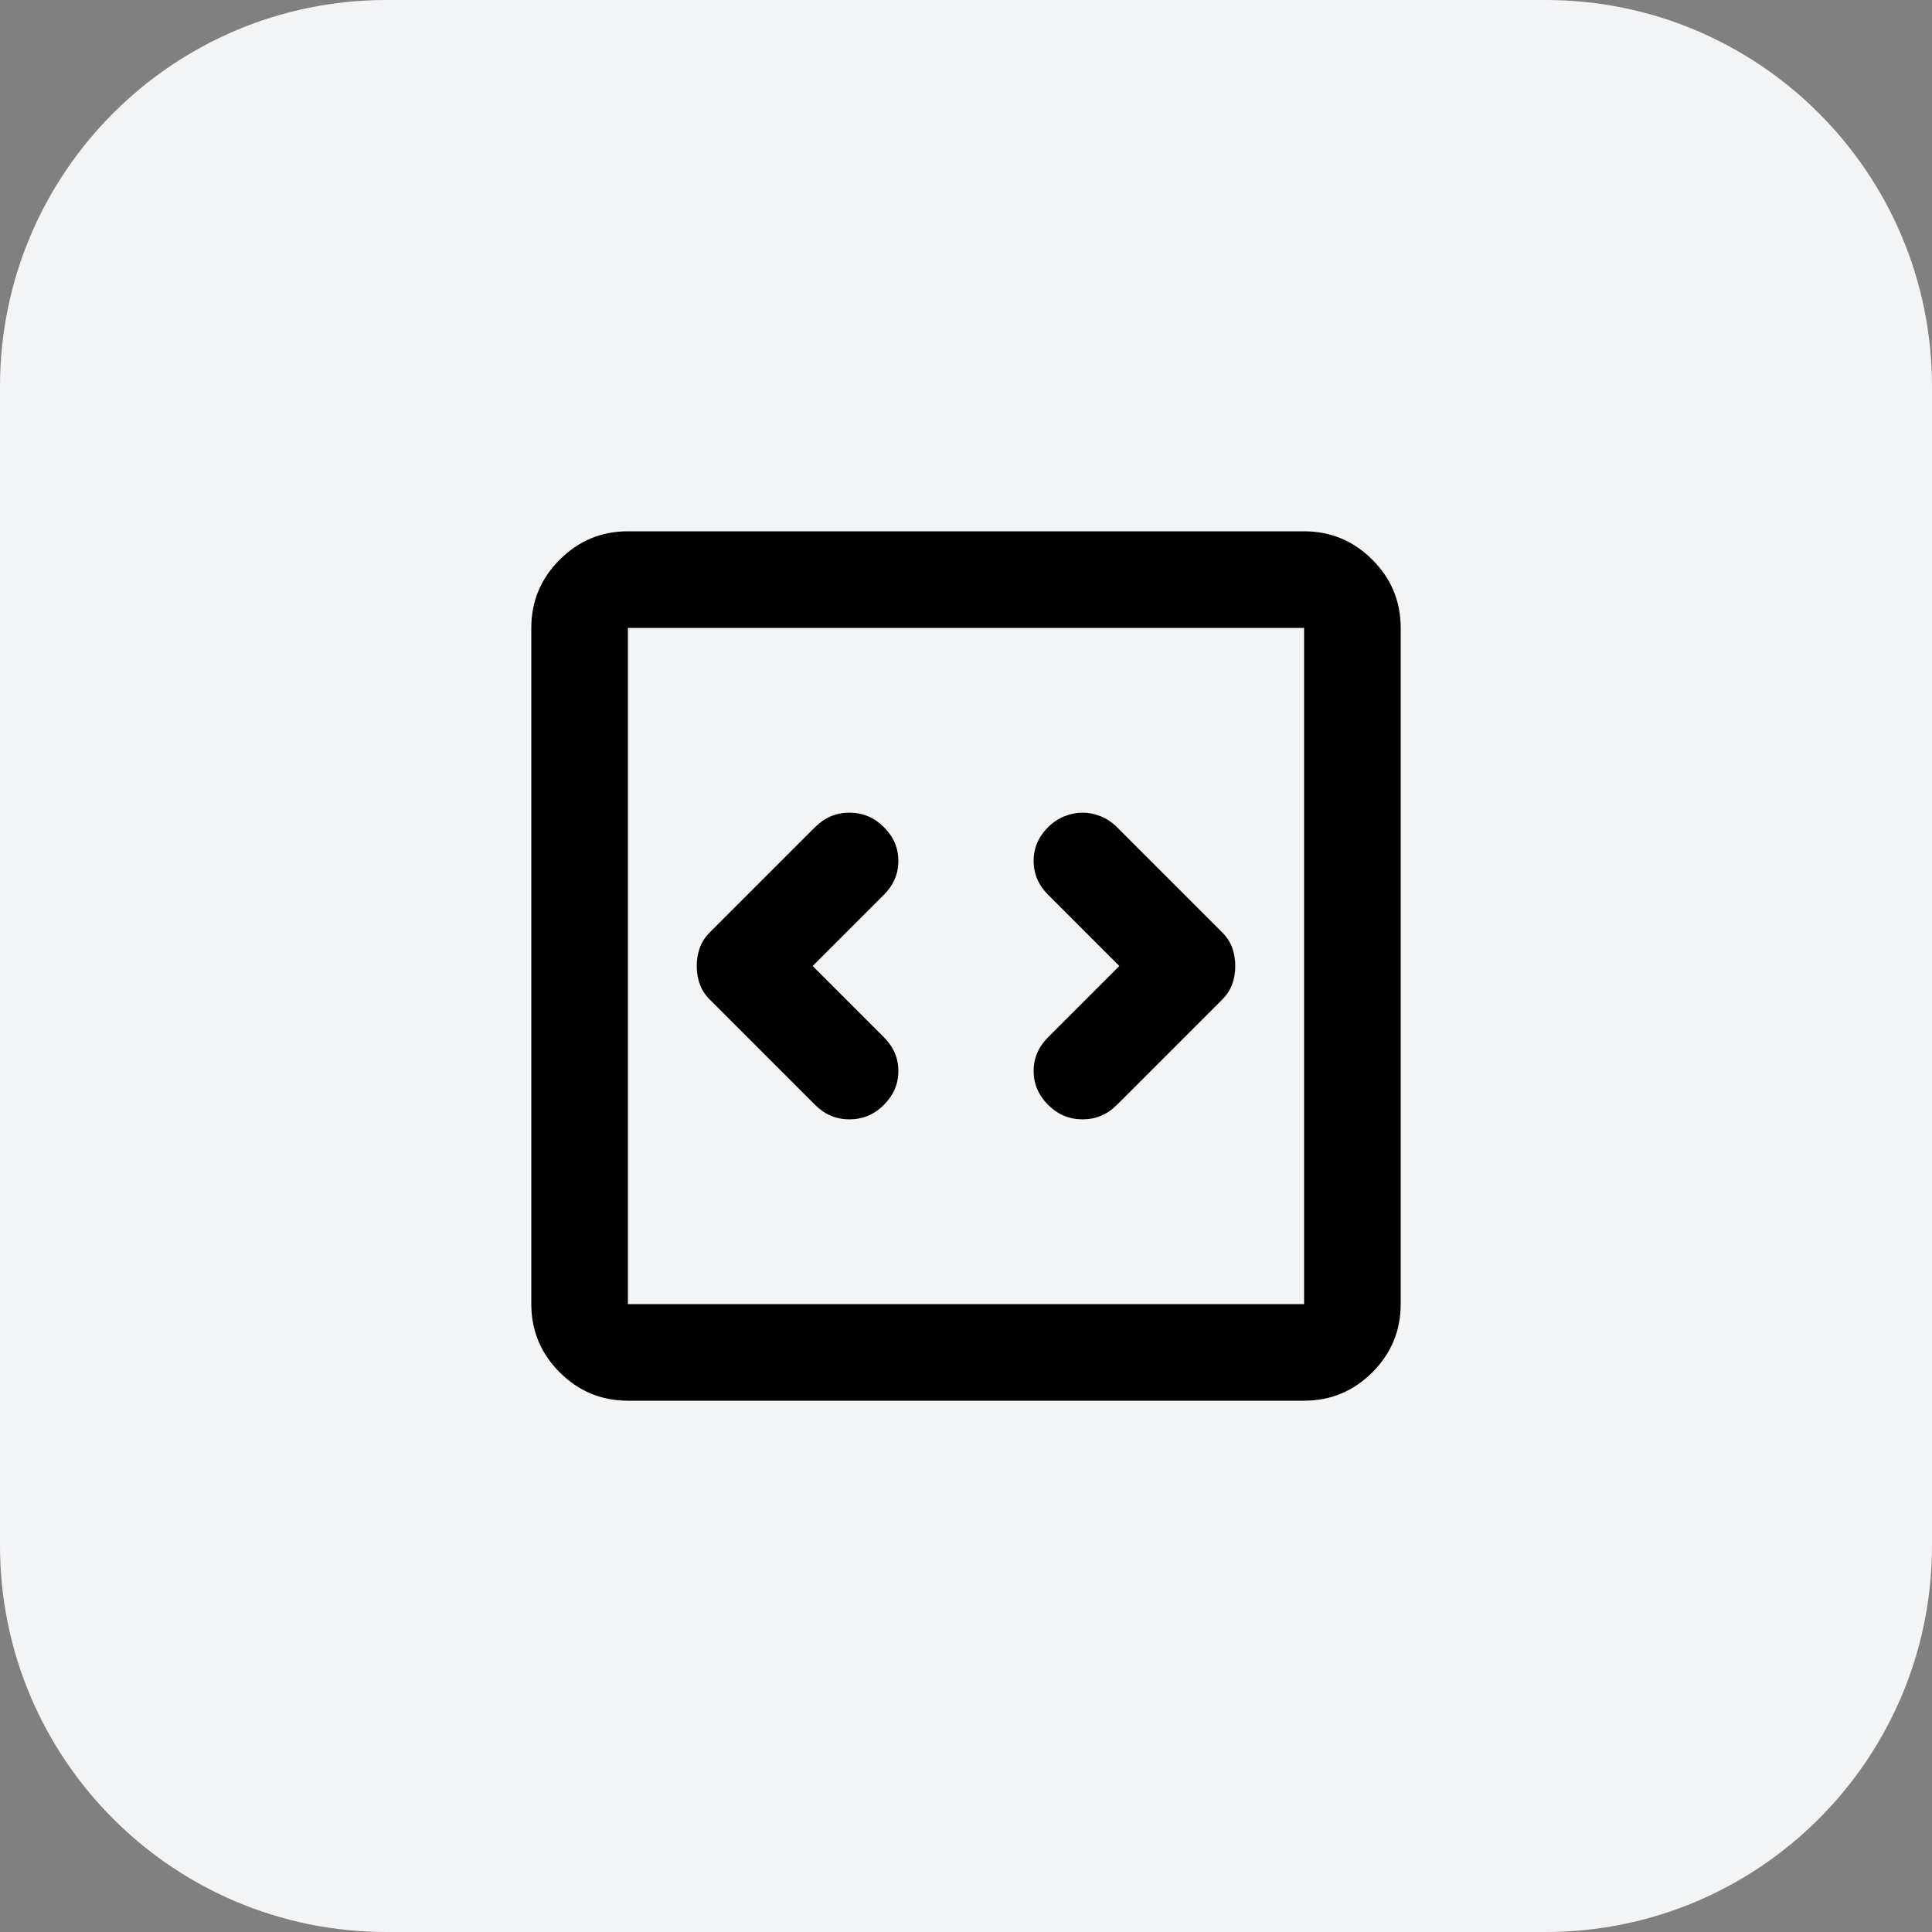 <svg width="40" height="40" viewBox="0 0 40 40" fill="none" xmlns="http://www.w3.org/2000/svg">
<rect x="0" y="0" width="40" height="40" fill="#808080" stroke="none"/>
<path d="M0 8C0 3.582 3.582 0 8 0H32C36.418 0 40 3.582 40 8V32C40 36.418 36.418 40 32 40H8C3.582 40 0 36.418 0 32V8Z" fill="#F3F4F6"/>
<path d="M16.825 20L18.3 18.525C18.5 18.325 18.6 18.092 18.6 17.825C18.6 17.558 18.5 17.325 18.3 17.125C18.1 16.925 17.863 16.825 17.587 16.825C17.312 16.825 17.075 16.925 16.875 17.125L14.7 19.3C14.6 19.4 14.529 19.508 14.488 19.625C14.446 19.742 14.425 19.867 14.425 20C14.425 20.133 14.446 20.258 14.488 20.375C14.529 20.492 14.6 20.6 14.7 20.7L16.875 22.875C17.075 23.075 17.312 23.175 17.587 23.175C17.863 23.175 18.1 23.075 18.3 22.875C18.5 22.675 18.6 22.442 18.6 22.175C18.6 21.908 18.5 21.675 18.3 21.475L16.825 20ZM23.175 20L21.7 21.475C21.5 21.675 21.4 21.908 21.4 22.175C21.4 22.442 21.5 22.675 21.7 22.875C21.9 23.075 22.137 23.175 22.413 23.175C22.688 23.175 22.925 23.075 23.125 22.875L25.3 20.7C25.4 20.6 25.471 20.492 25.512 20.375C25.554 20.258 25.575 20.133 25.575 20C25.575 19.867 25.554 19.742 25.512 19.625C25.471 19.508 25.4 19.4 25.3 19.3L23.125 17.125C23.025 17.025 22.913 16.95 22.788 16.9C22.663 16.85 22.538 16.825 22.413 16.825C22.288 16.825 22.163 16.85 22.038 16.9C21.913 16.95 21.8 17.025 21.7 17.125C21.5 17.325 21.4 17.558 21.4 17.825C21.4 18.092 21.5 18.325 21.7 18.525L23.175 20ZM13 29C12.45 29 11.979 28.804 11.588 28.413C11.196 28.021 11 27.55 11 27V13C11 12.45 11.196 11.979 11.588 11.588C11.979 11.196 12.45 11 13 11H27C27.55 11 28.021 11.196 28.413 11.588C28.804 11.979 29 12.45 29 13V27C29 27.55 28.804 28.021 28.413 28.413C28.021 28.804 27.55 29 27 29H13ZM13 27H27V13H13V27Z" fill="black"/>
</svg>
